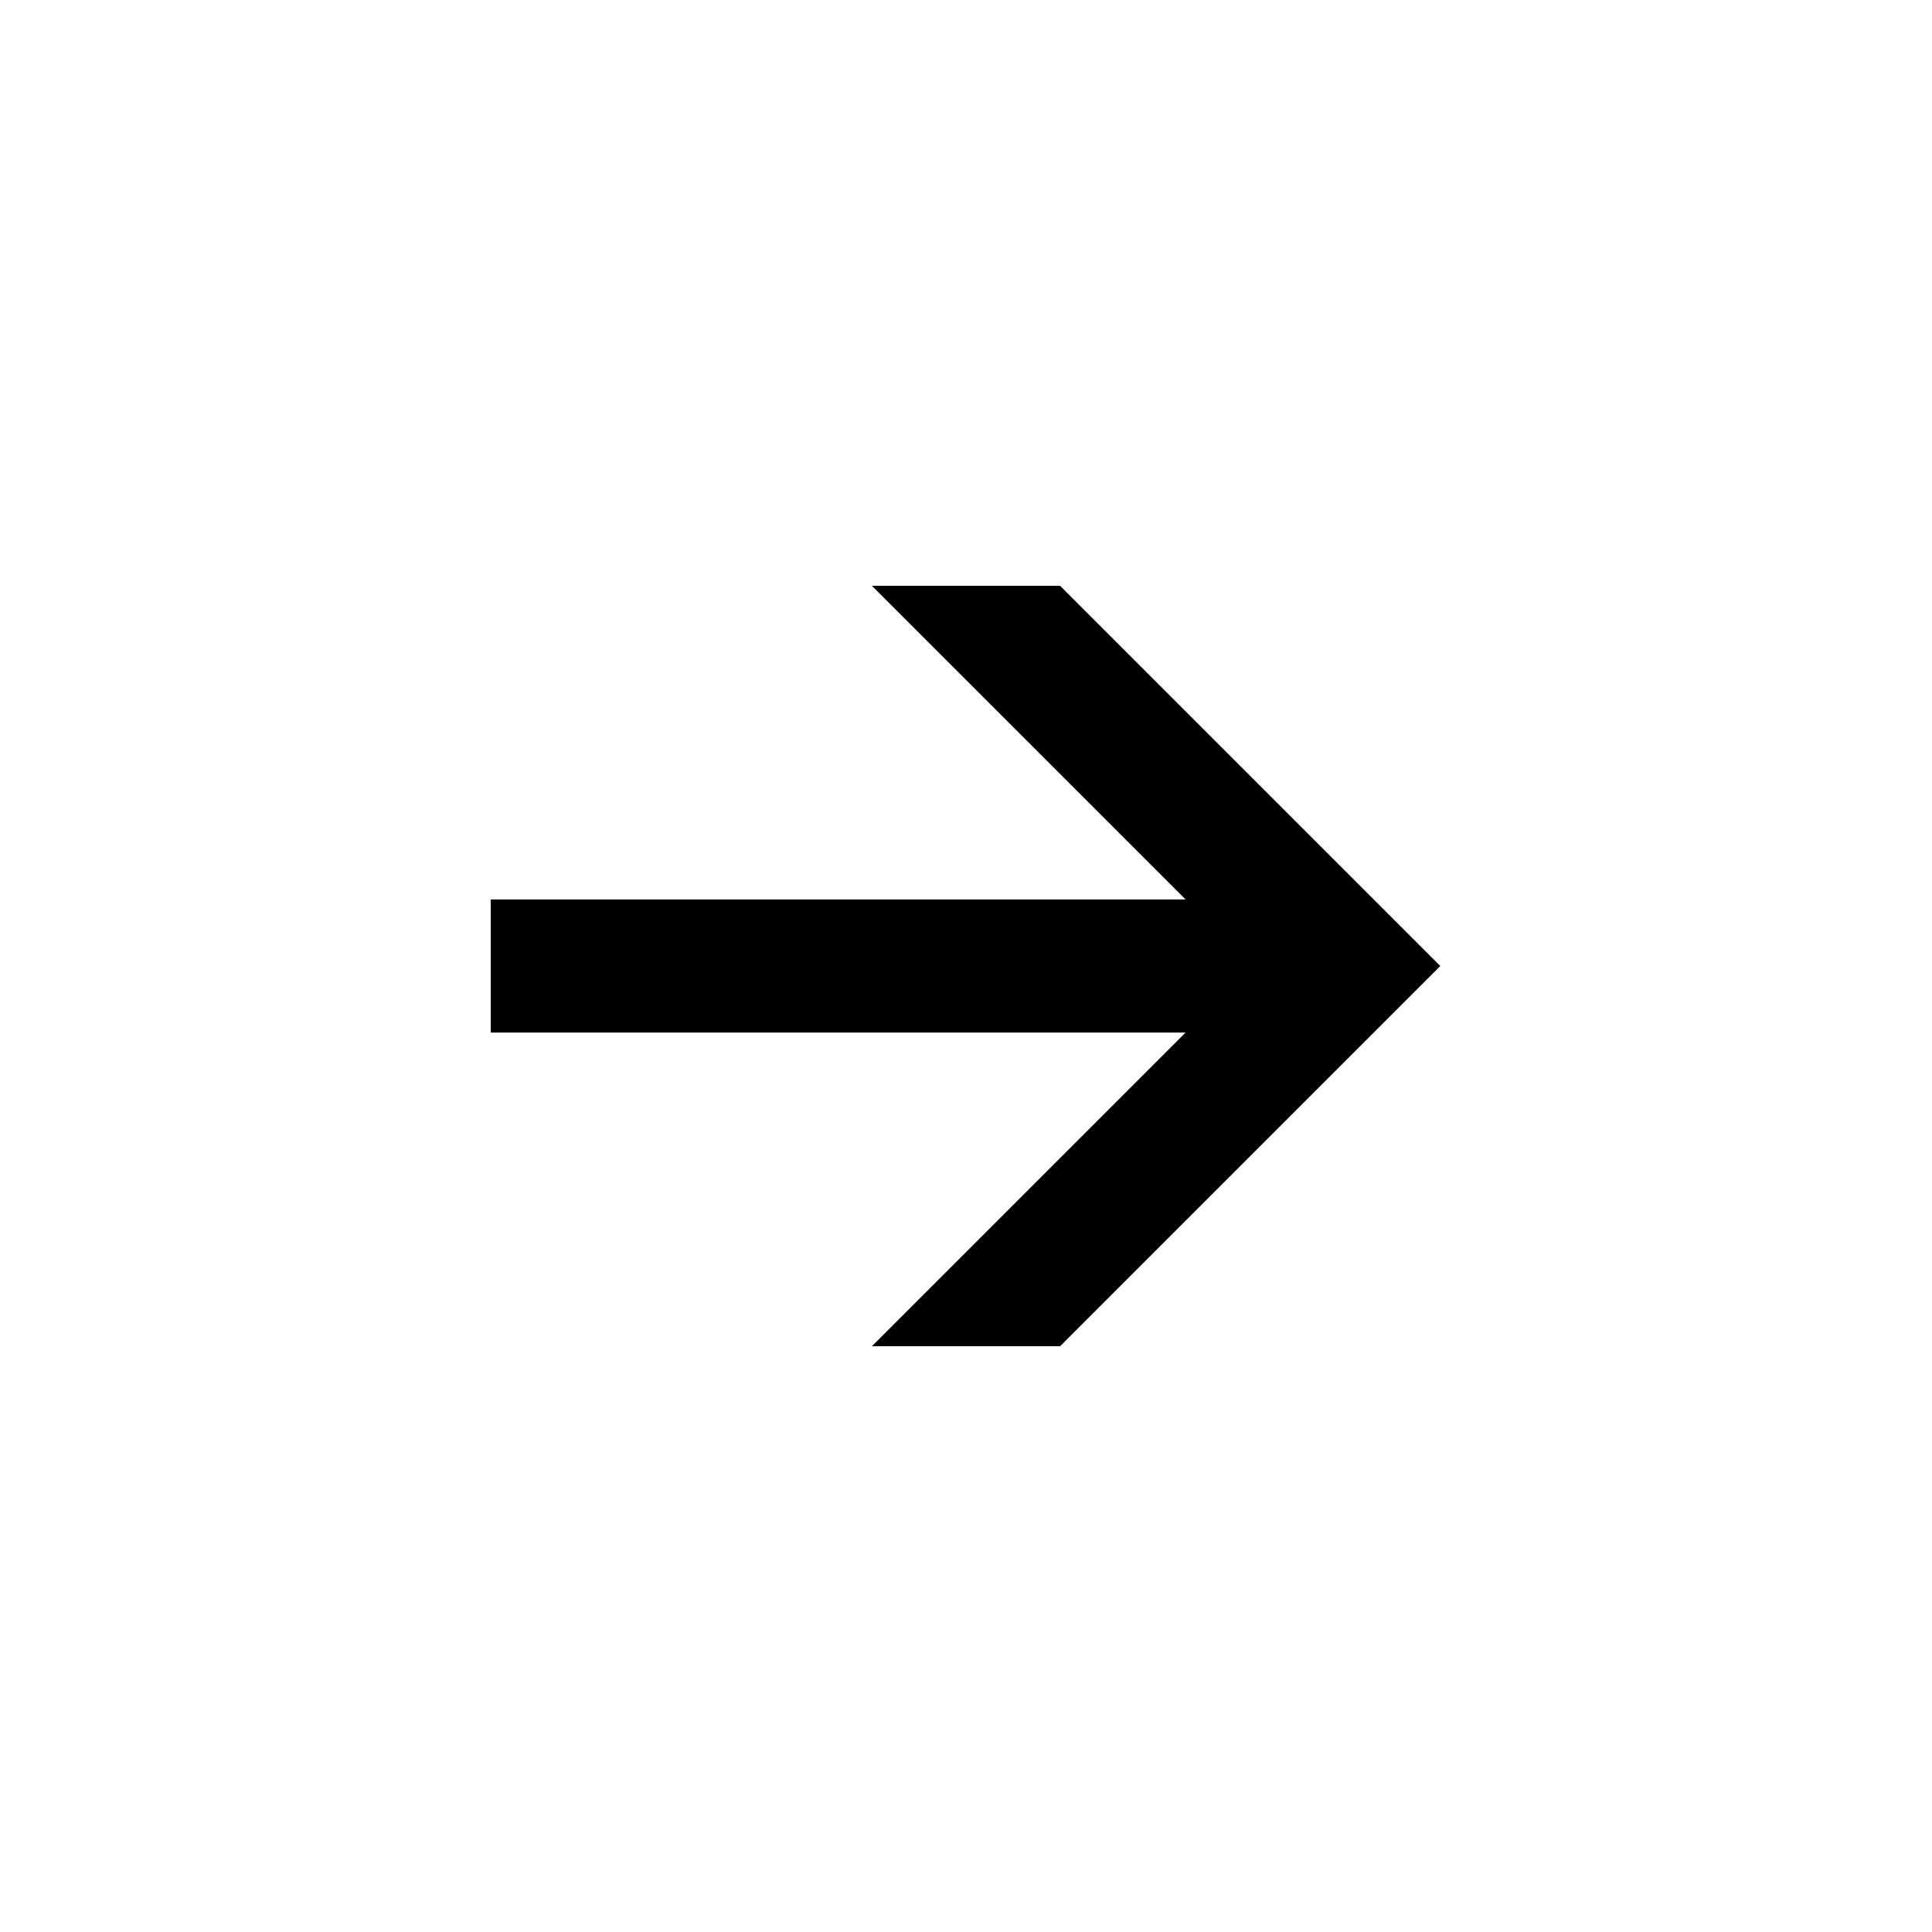 <?xml version="1.0" encoding="UTF-8"?>
<!-- Uploaded to: ICON Repo, www.svgrepo.com, Generator: ICON Repo Mixer Tools -->
<svg fill="#000000" width="800px" height="800px" version="1.1" viewBox="144 144 512 512" xmlns="http://www.w3.org/2000/svg">
 <path d="m375.06 299.24 83.129 83.125h-184.14v35.27h184.14l-83.129 83.129h49.875l100.76-100.76-100.76-100.76z"/>
</svg>